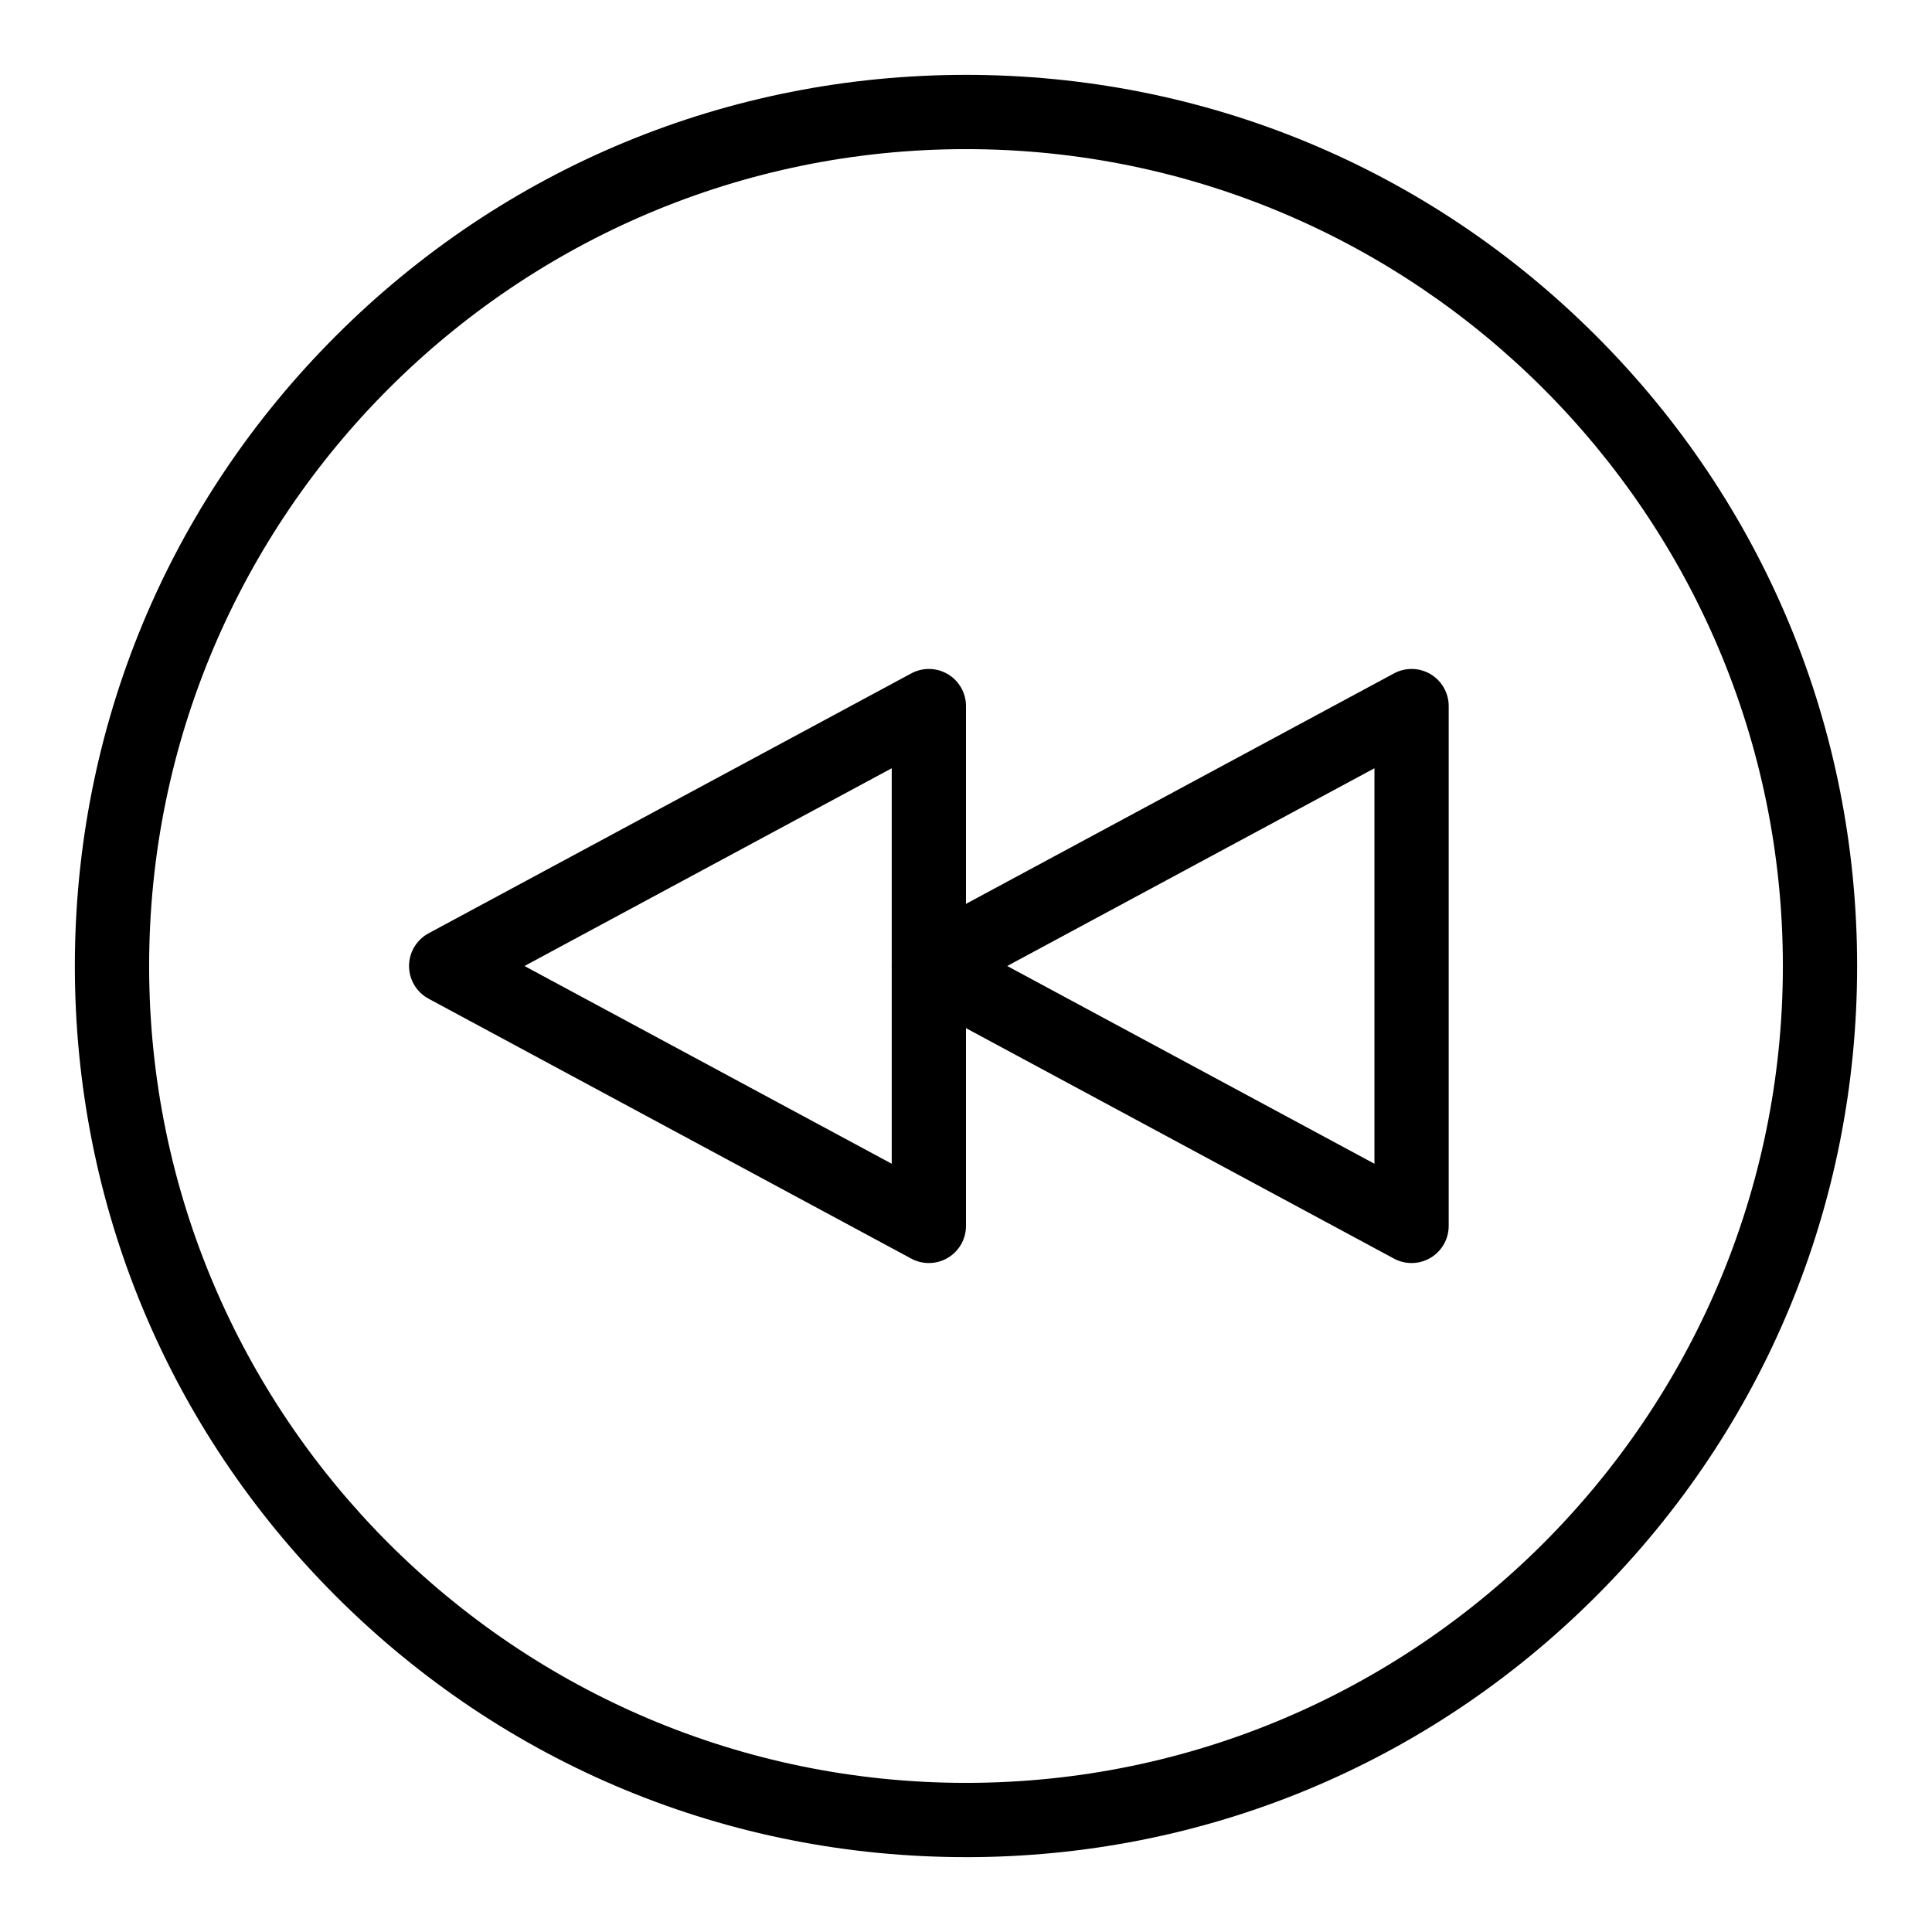<?xml version="1.0" encoding="UTF-8"?>
<!-- Uploaded to: SVG Repo, www.svgrepo.com, Generator: SVG Repo Mixer Tools -->
<svg fill="#000000" width="800px" height="800px" version="1.1" viewBox="144 144 512 512" xmlns="http://www.w3.org/2000/svg">
 <g>
  <path d="m400 636.16c-63.082 0-122.39-24.566-166.99-69.168-44.605-44.605-69.172-103.91-69.172-166.99 0-63.082 24.566-122.39 69.172-166.99 44.605-44.605 103.91-69.172 166.99-69.172s122.39 24.566 166.99 69.168c44.602 44.609 69.168 103.91 69.168 167s-24.566 122.39-69.168 166.99c-44.609 44.602-103.91 69.168-166.99 69.168zm0-452.64c-119.37 0-216.48 97.109-216.48 216.48 0 119.37 97.113 216.48 216.48 216.48s216.48-97.113 216.48-216.48c0-119.37-97.113-216.48-216.48-216.48z"/>
  <path d="m518.08 478.72c-1.602 0-3.207-0.391-4.664-1.176l-127.92-68.879c-3.188-1.719-5.172-5.047-5.172-8.664 0-3.621 1.988-6.945 5.176-8.664l127.92-68.879c3.051-1.641 6.738-1.559 9.711 0.215 2.969 1.773 4.789 4.984 4.789 8.445v137.76c0 3.465-1.82 6.672-4.793 8.449-1.551 0.926-3.297 1.391-5.047 1.391zm-107.16-78.719 97.324 52.406v-104.81z"/>
  <path d="m390.16 478.72c-1.602 0-3.207-0.391-4.664-1.176l-127.92-68.879c-3.188-1.719-5.176-5.047-5.176-8.664 0-3.621 1.988-6.945 5.176-8.664l127.92-68.879c3.051-1.641 6.738-1.559 9.711 0.215 2.969 1.773 4.793 4.984 4.793 8.445v137.76c0 3.465-1.82 6.672-4.793 8.449-1.555 0.926-3.301 1.391-5.047 1.391zm-107.17-78.719 97.328 52.406v-104.81z"/>
 </g>
</svg>